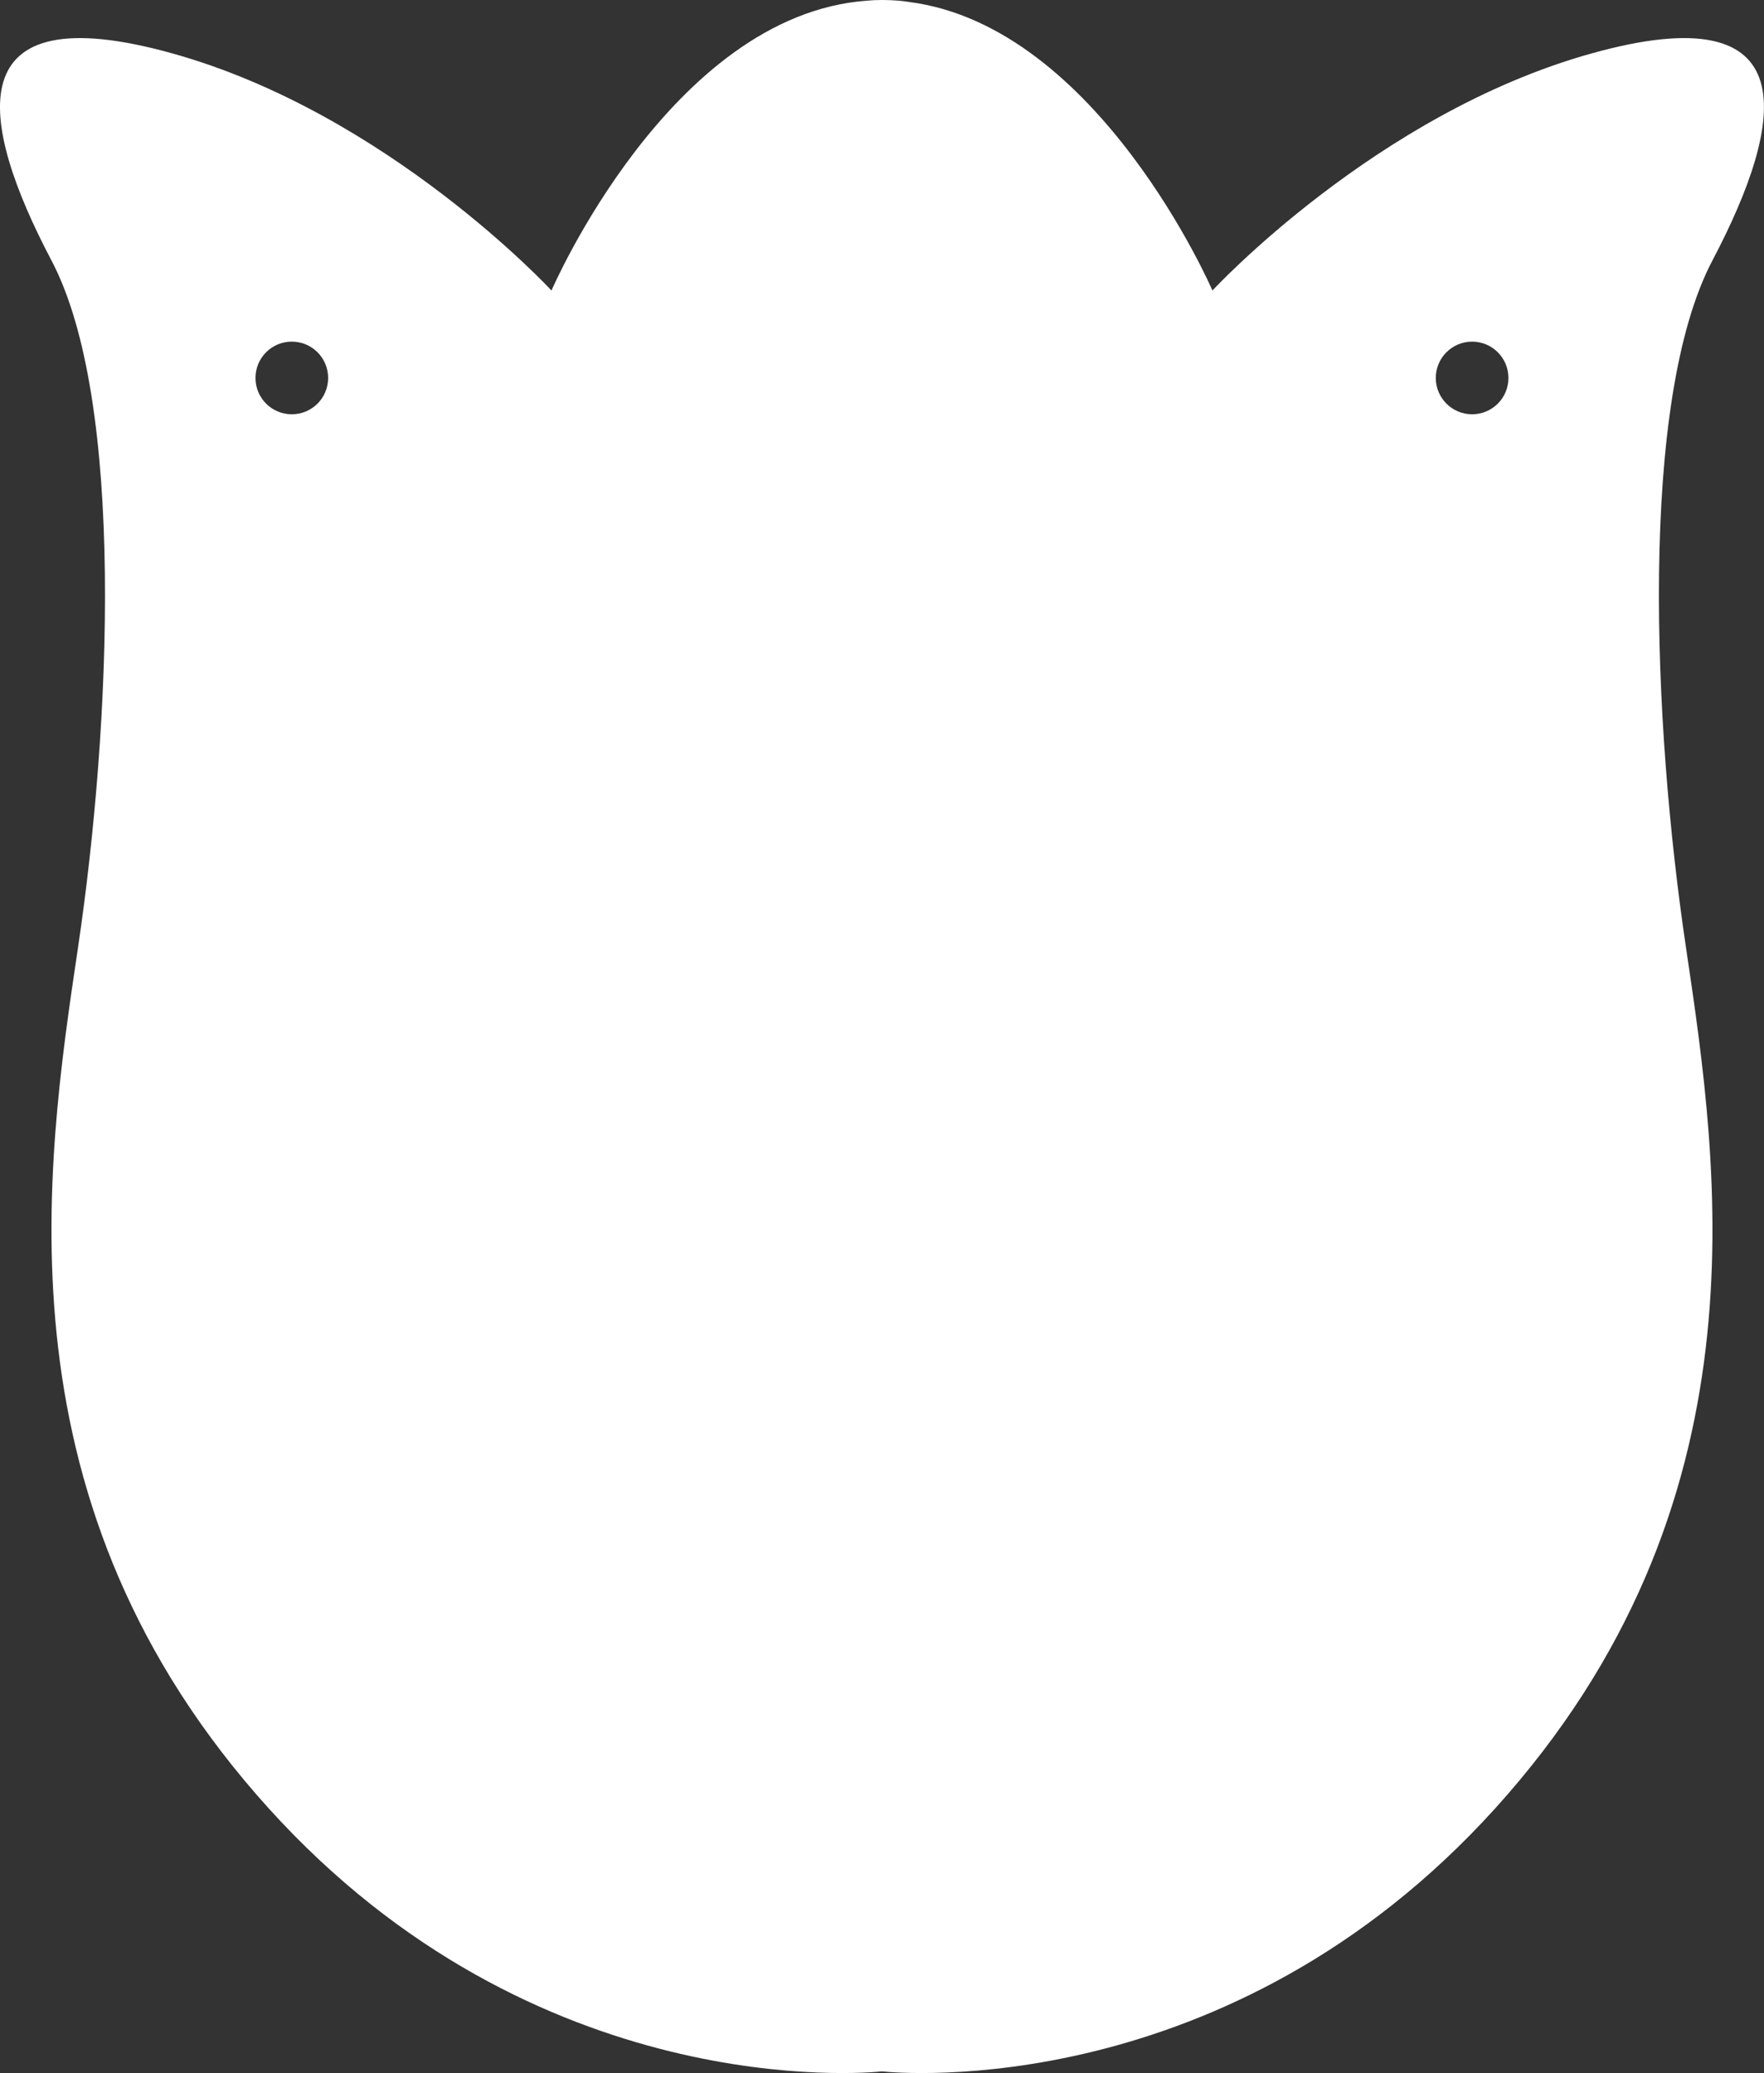 <?xml version="1.0" encoding="UTF-8"?> <svg xmlns="http://www.w3.org/2000/svg" id="_Слой_2" data-name="Слой 2" viewBox="0 0 206.38 242.54"><rect x="0" y="0" width="206.38" height="242.54" fill="#333333" stroke="none"/> <defs> <style> .cls-1 { fill: #fff; } </style> </defs> <g id="_Слой_1-2" data-name="Слой 1"> <path class="cls-1" d="M186.21,6.25c-25.23,7.03-44.36,27.74-44.36,27.74,0,0-13.34-30.91-35.49-33.76-.18-.03-.37-.05-.56-.08-.22-.02-.44-.05-.66-.07-.6-.05-1.22-.08-1.86-.08h-.18c-.58,0-1.14,.03-1.68,.08-23,1.67-36.9,33.91-36.9,33.91,0,0-19.12-20.71-44.35-27.74C-5.06-.79-2.62,14.06,6.02,30.47c8.65,16.42,6.98,54.34,3.1,80.44-3.89,26.1-9.71,65.25,22.32,100.67,31.26,34.56,69.89,30.96,71.75,30.77,1.85,.19,40.48,3.79,71.74-30.77,32.03-35.42,26.21-74.57,22.33-100.67-3.89-26.1-5.56-64.02,3.09-80.44,8.64-16.41,11.09-31.26-14.14-24.22ZM34.14,48.47c-2.35,0-4.25-1.9-4.25-4.25s1.9-4.25,4.25-4.25,4.25,1.9,4.25,4.25-1.9,4.25-4.25,4.25Zm138.09,0c-2.34,0-4.25-1.9-4.25-4.25s1.91-4.25,4.25-4.25,4.25,1.9,4.25,4.25-1.9,4.25-4.25,4.25Z"></path> </g> </svg> 